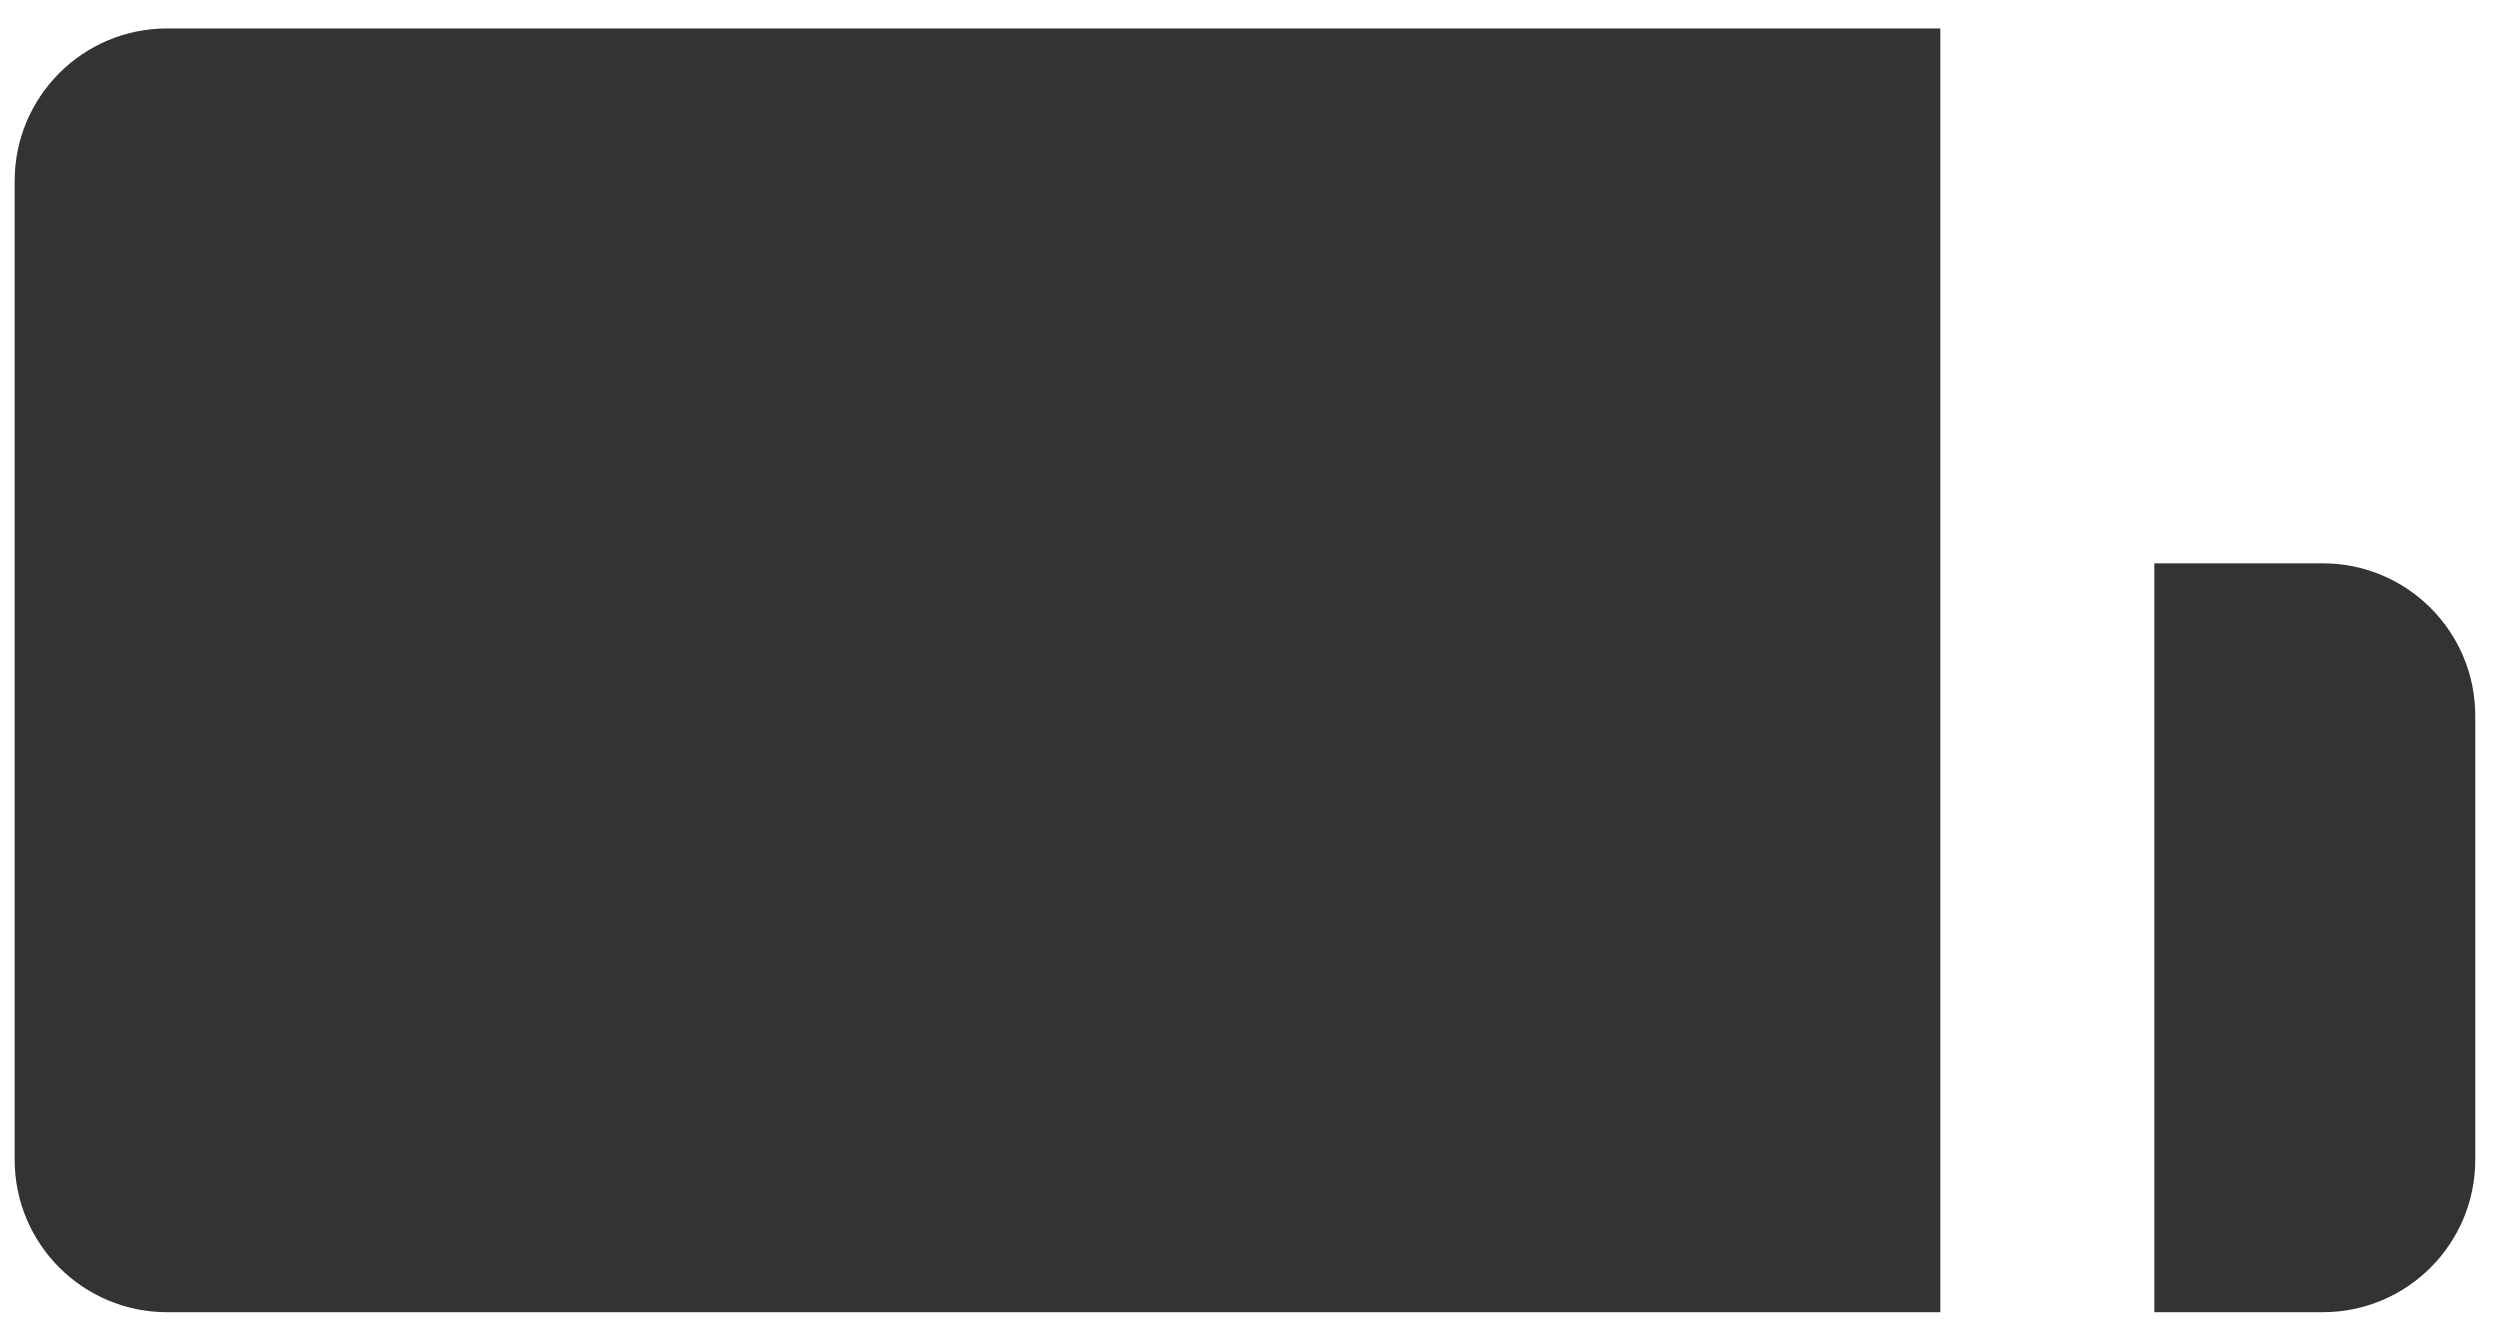 <svg width="82" height="44" viewBox="0 0 82 44" fill="none" xmlns="http://www.w3.org/2000/svg">
<path d="M63.643 0.933L63.643 43.04L5.481 43.04C2.72 43.04 0.481 40.802 0.481 38.04L0.481 5.933C0.481 3.171 2.72 0.933 5.481 0.933L63.643 0.933Z" fill="black" fill-opacity="0.8"/>
<path d="M70.662 18.477H76.189C78.95 18.477 81.189 20.716 81.189 23.477V38.04C81.189 40.802 78.95 43.04 76.189 43.04H70.662V18.477Z" fill="black" fill-opacity="0.8"/>
</svg>
